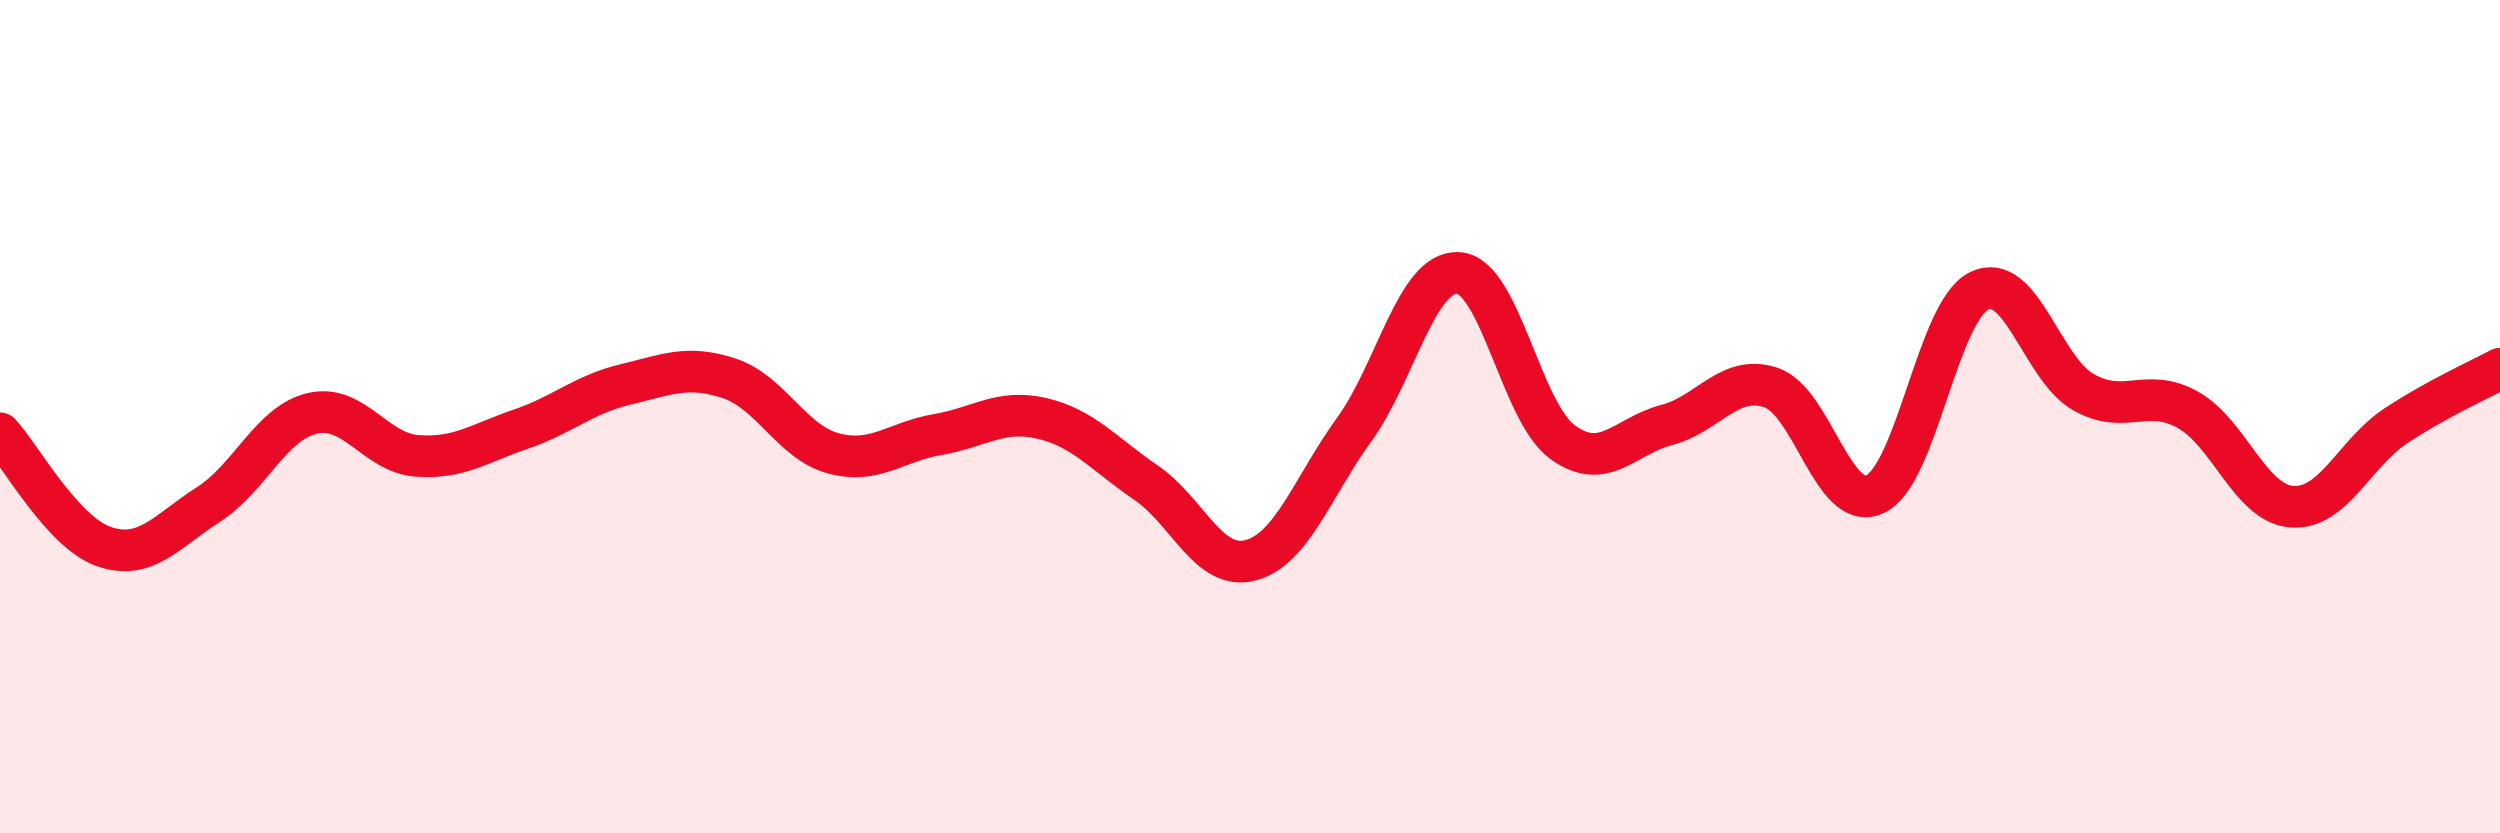 
    <svg width="60" height="20" viewBox="0 0 60 20" xmlns="http://www.w3.org/2000/svg">
      <path
        d="M 0,10.4 C 0.5,10.94 1.5,12.78 2.5,13.12 C 3.5,13.46 4,12.75 5,12.11 C 6,11.47 6.5,10.15 7.5,9.92 C 8.5,9.69 9,10.86 10,10.94 C 11,11.02 11.5,10.64 12.5,10.3 C 13.5,9.96 14,9.47 15,9.23 C 16,8.99 16.5,8.75 17.5,9.08 C 18.5,9.41 19,10.61 20,10.88 C 21,11.15 21.5,10.6 22.5,10.43 C 23.5,10.26 24,9.81 25,10.04 C 26,10.27 26.5,10.9 27.5,11.58 C 28.5,12.26 29,13.7 30,13.45 C 31,13.2 31.5,11.69 32.5,10.31 C 33.5,8.93 34,6.49 35,6.55 C 36,6.61 36.5,9.88 37.5,10.61 C 38.5,11.34 39,10.46 40,10.2 C 41,9.94 41.5,8.97 42.5,9.3 C 43.5,9.63 44,12.32 45,11.86 C 46,11.4 46.5,7.47 47.5,6.98 C 48.5,6.49 49,8.84 50,9.41 C 51,9.98 51.5,9.28 52.5,9.83 C 53.5,10.38 54,12.08 55,12.16 C 56,12.24 56.5,10.88 57.5,10.22 C 58.5,9.56 59.5,9.12 60,8.85L60 20L0 20Z"
        fill="#EB0A25"
        opacity="0.1"
        stroke-linecap="round"
        stroke-linejoin="round"
      />
      <path
        d="M 0,10.4 C 0.5,10.94 1.5,12.78 2.5,13.12 C 3.5,13.46 4,12.75 5,12.11 C 6,11.47 6.5,10.15 7.5,9.92 C 8.5,9.69 9,10.86 10,10.94 C 11,11.02 11.5,10.64 12.5,10.3 C 13.5,9.96 14,9.47 15,9.23 C 16,8.99 16.5,8.75 17.5,9.08 C 18.5,9.41 19,10.61 20,10.88 C 21,11.15 21.5,10.6 22.5,10.43 C 23.5,10.26 24,9.81 25,10.04 C 26,10.27 26.5,10.9 27.5,11.58 C 28.5,12.26 29,13.7 30,13.45 C 31,13.2 31.5,11.69 32.5,10.31 C 33.5,8.93 34,6.49 35,6.55 C 36,6.61 36.5,9.88 37.5,10.61 C 38.5,11.34 39,10.46 40,10.2 C 41,9.94 41.5,8.97 42.5,9.3 C 43.5,9.63 44,12.32 45,11.86 C 46,11.4 46.5,7.47 47.5,6.98 C 48.5,6.49 49,8.84 50,9.41 C 51,9.98 51.5,9.28 52.5,9.83 C 53.5,10.38 54,12.08 55,12.16 C 56,12.24 56.5,10.88 57.5,10.22 C 58.5,9.56 59.5,9.12 60,8.85"
        stroke="#EB0A25"
        stroke-width="1"
        fill="none"
        stroke-linecap="round"
        stroke-linejoin="round"
      />
    </svg>
  